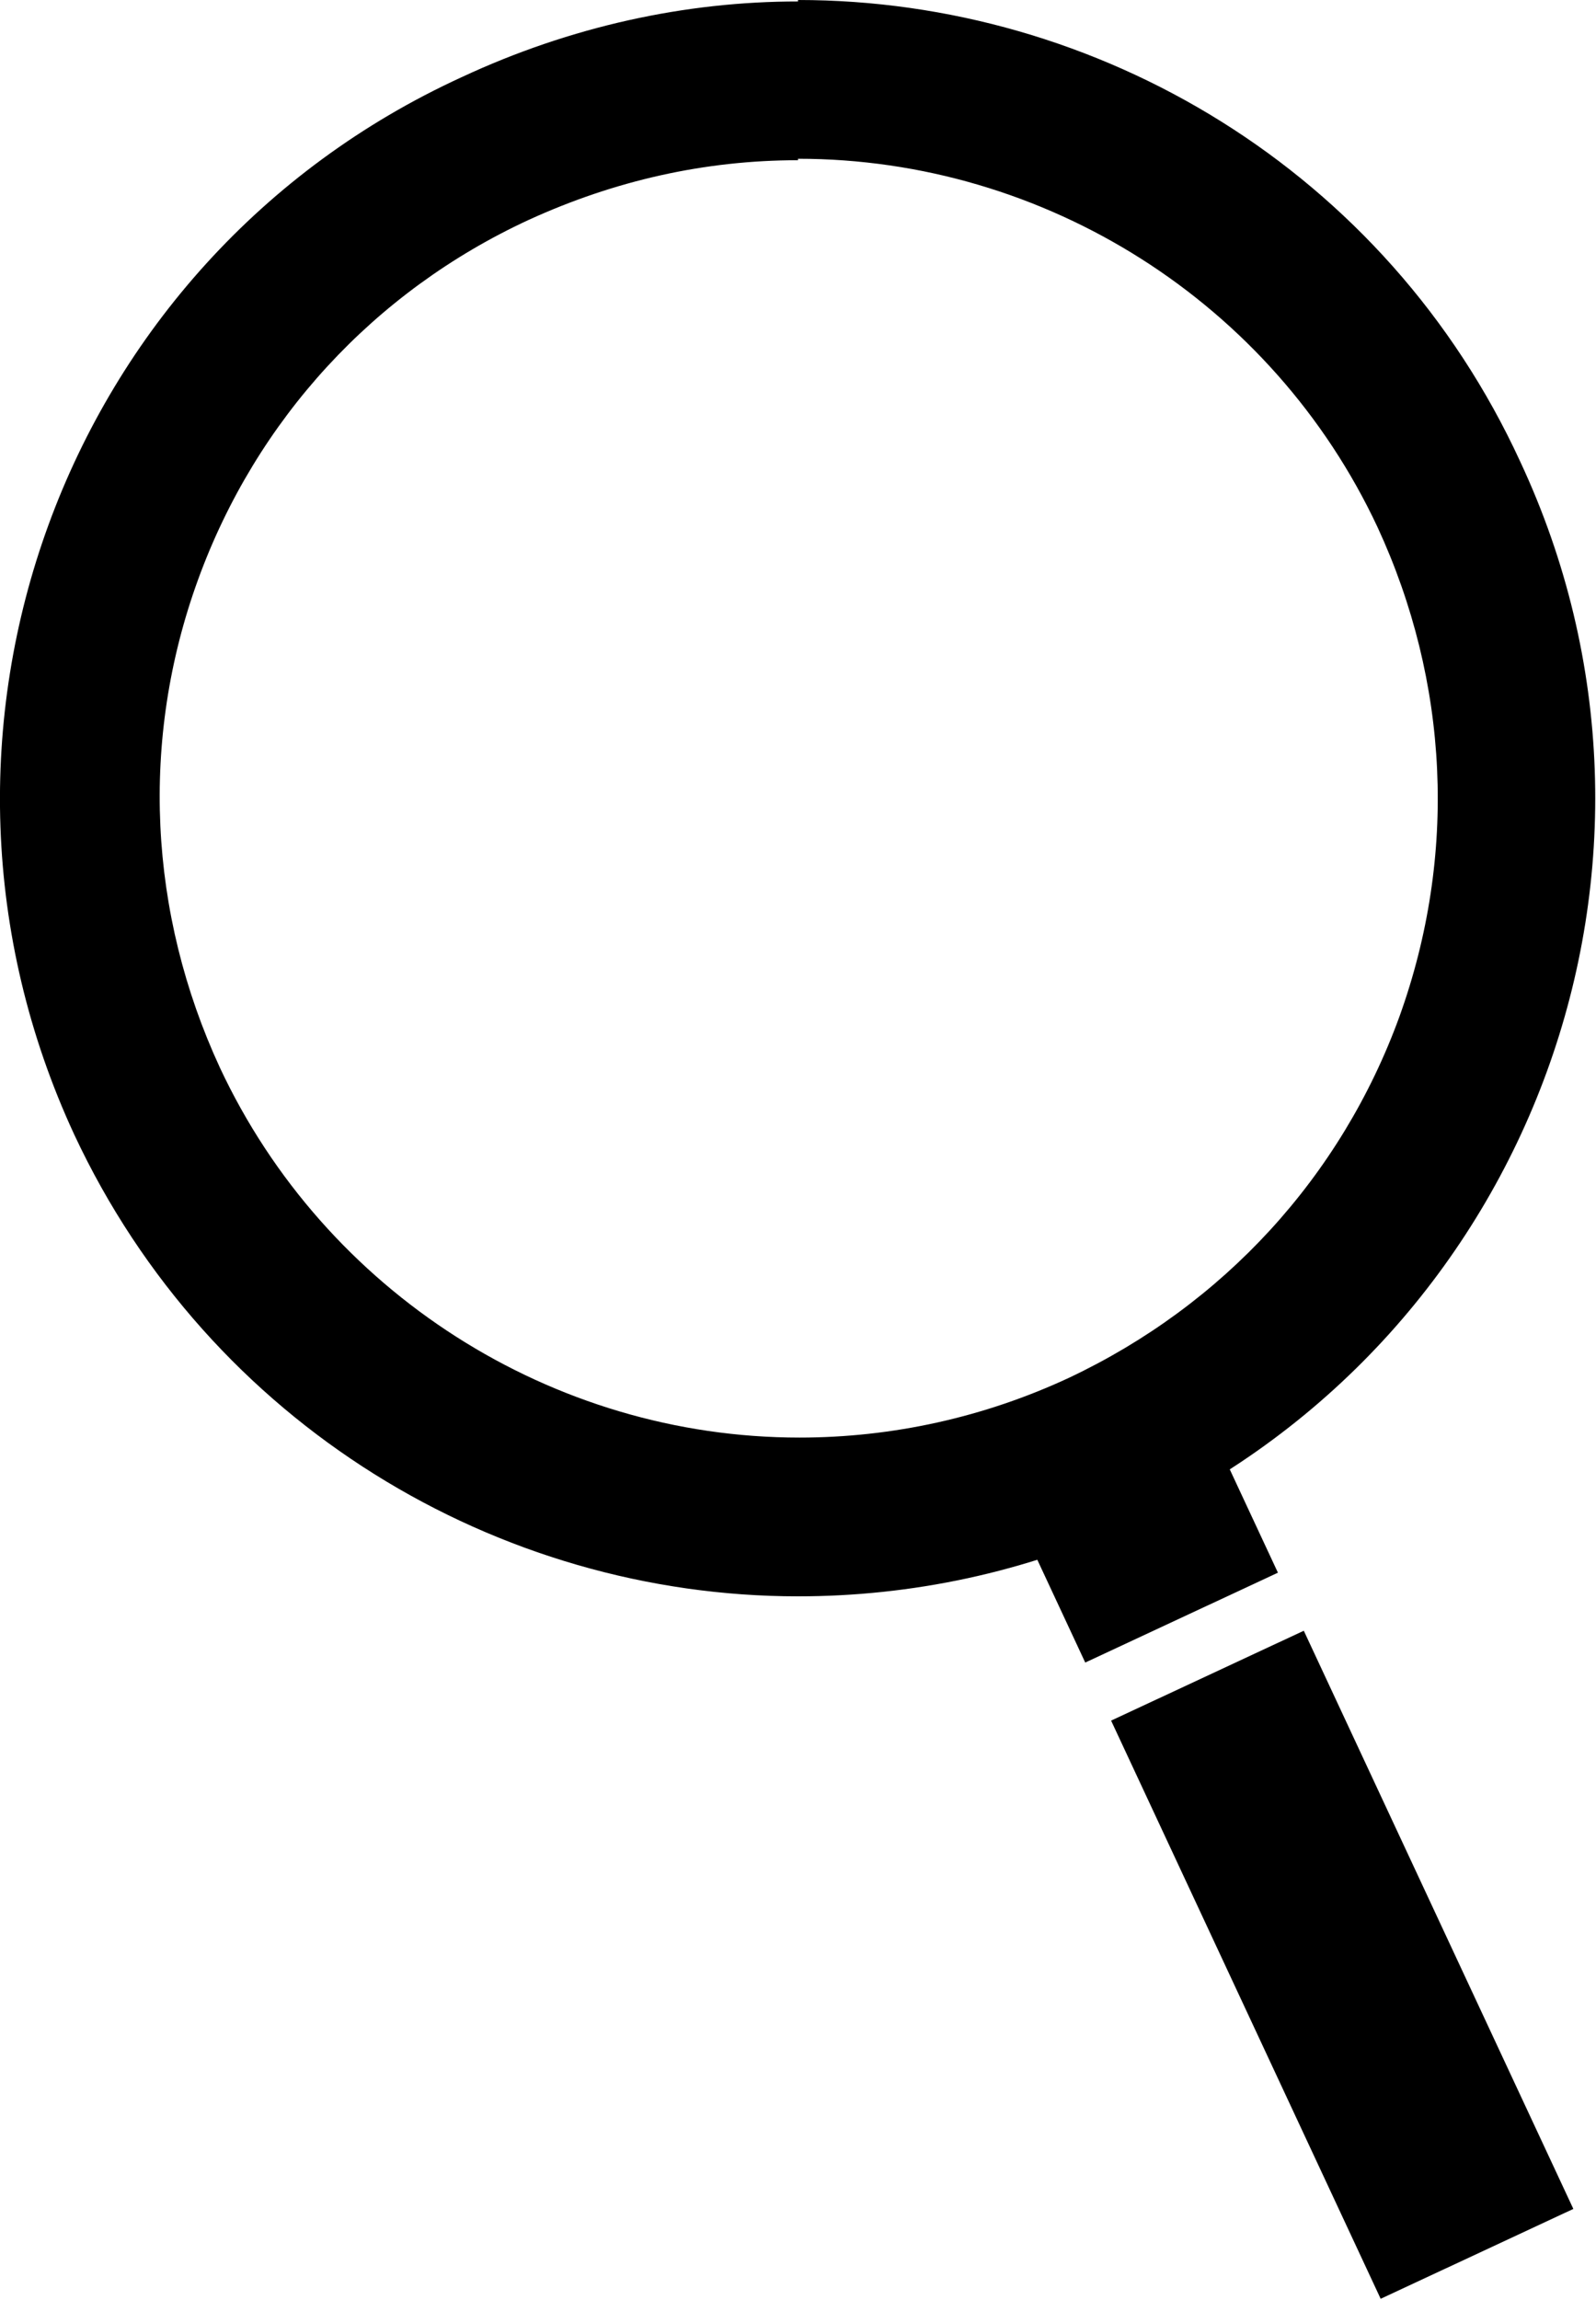 <?xml version="1.0" encoding="UTF-8"?>
<svg id="_レイヤー_2" data-name="レイヤー 2" xmlns="http://www.w3.org/2000/svg" viewBox="0 0 10.96 15.79">
  <defs>
    <style>
      .cls-1 {
        stroke-width: 0px;
      }
    </style>
  </defs>
  <g id="_レイヤー_1-2" data-name="レイヤー 1">
    <g>
      <path class="cls-1" d="m5.48,1.09c1.7,0,3.26.99,3.98,2.53.49,1.06.55,2.25.15,3.36-.4,1.1-1.21,1.98-2.27,2.48-.58.27-1.21.41-1.85.41-1.7,0-3.26-1-3.98-2.54-.49-1.06-.55-2.25-.15-3.35.4-1.1,1.21-1.98,2.27-2.47.59-.27,1.21-.41,1.85-.41m0-1.09c-.77,0-1.56.17-2.31.52C.42,1.79-.76,5.05.51,7.79c.93,1.99,2.91,3.17,4.97,3.17.77,0,1.56-.16,2.31-.51,2.74-1.28,3.93-4.54,2.65-7.28C9.52,1.17,7.54,0,5.48,0h0Z"/>
      <rect class="cls-1" x="7.07" y="9.72" width="1.46" height="1.46" transform="translate(-3.68 4.27) rotate(-25)"/>
      <rect class="cls-1" x="8.49" y="11.3" width="1.46" height="4.38" transform="translate(-4.84 5.16) rotate(-25)"/>
    </g>
  </g>
</svg>